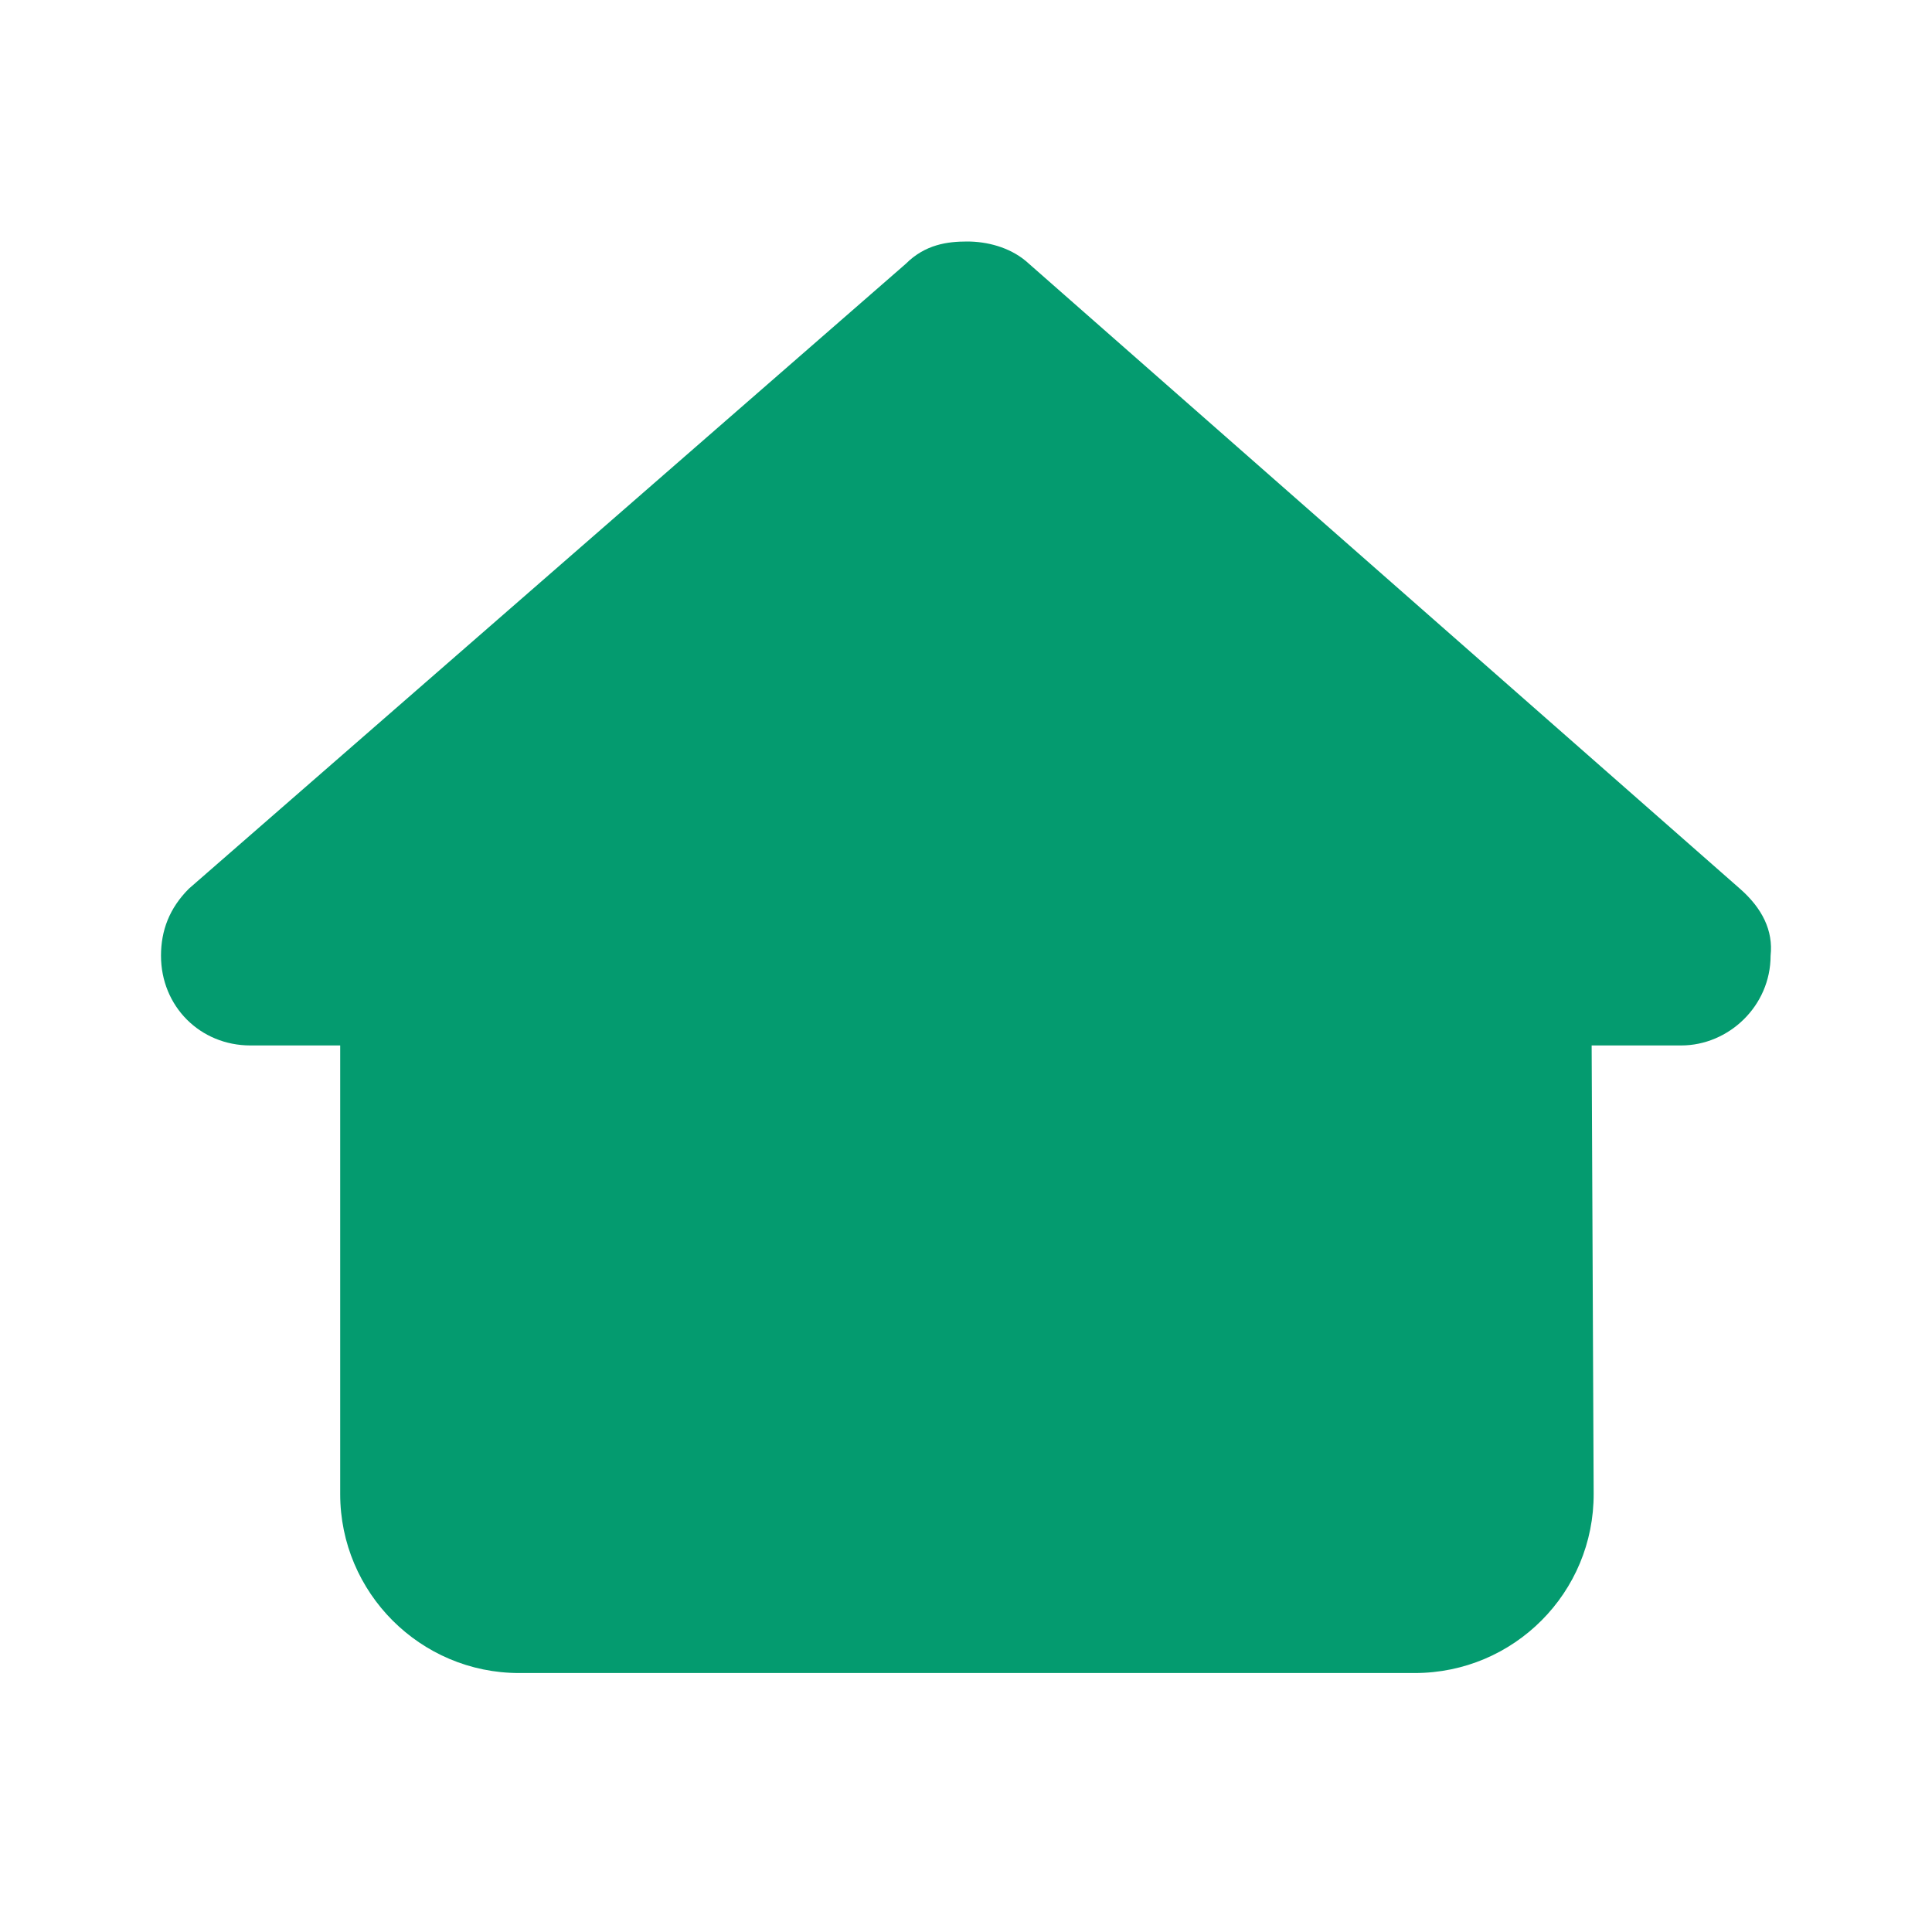 <svg width="24" height="24" viewBox="0 0 24 24" fill="none" xmlns="http://www.w3.org/2000/svg">
<path d="M21.995 11.872C21.995 12.497 21.474 12.987 20.884 12.987H19.772L19.797 18.55C19.804 19.783 18.807 20.783 17.574 20.783H6.448C5.223 20.783 4.226 19.786 4.226 18.56V12.987H3.111C2.486 12.987 2 12.501 2 11.872C2 11.56 2.104 11.282 2.347 11.039L11.251 3.278C11.494 3.035 11.772 3 12.015 3C12.258 3 12.536 3.069 12.744 3.243L21.613 11.039C21.891 11.282 22.029 11.56 21.995 11.872Z" fill="#049B6F"/>
</svg>
